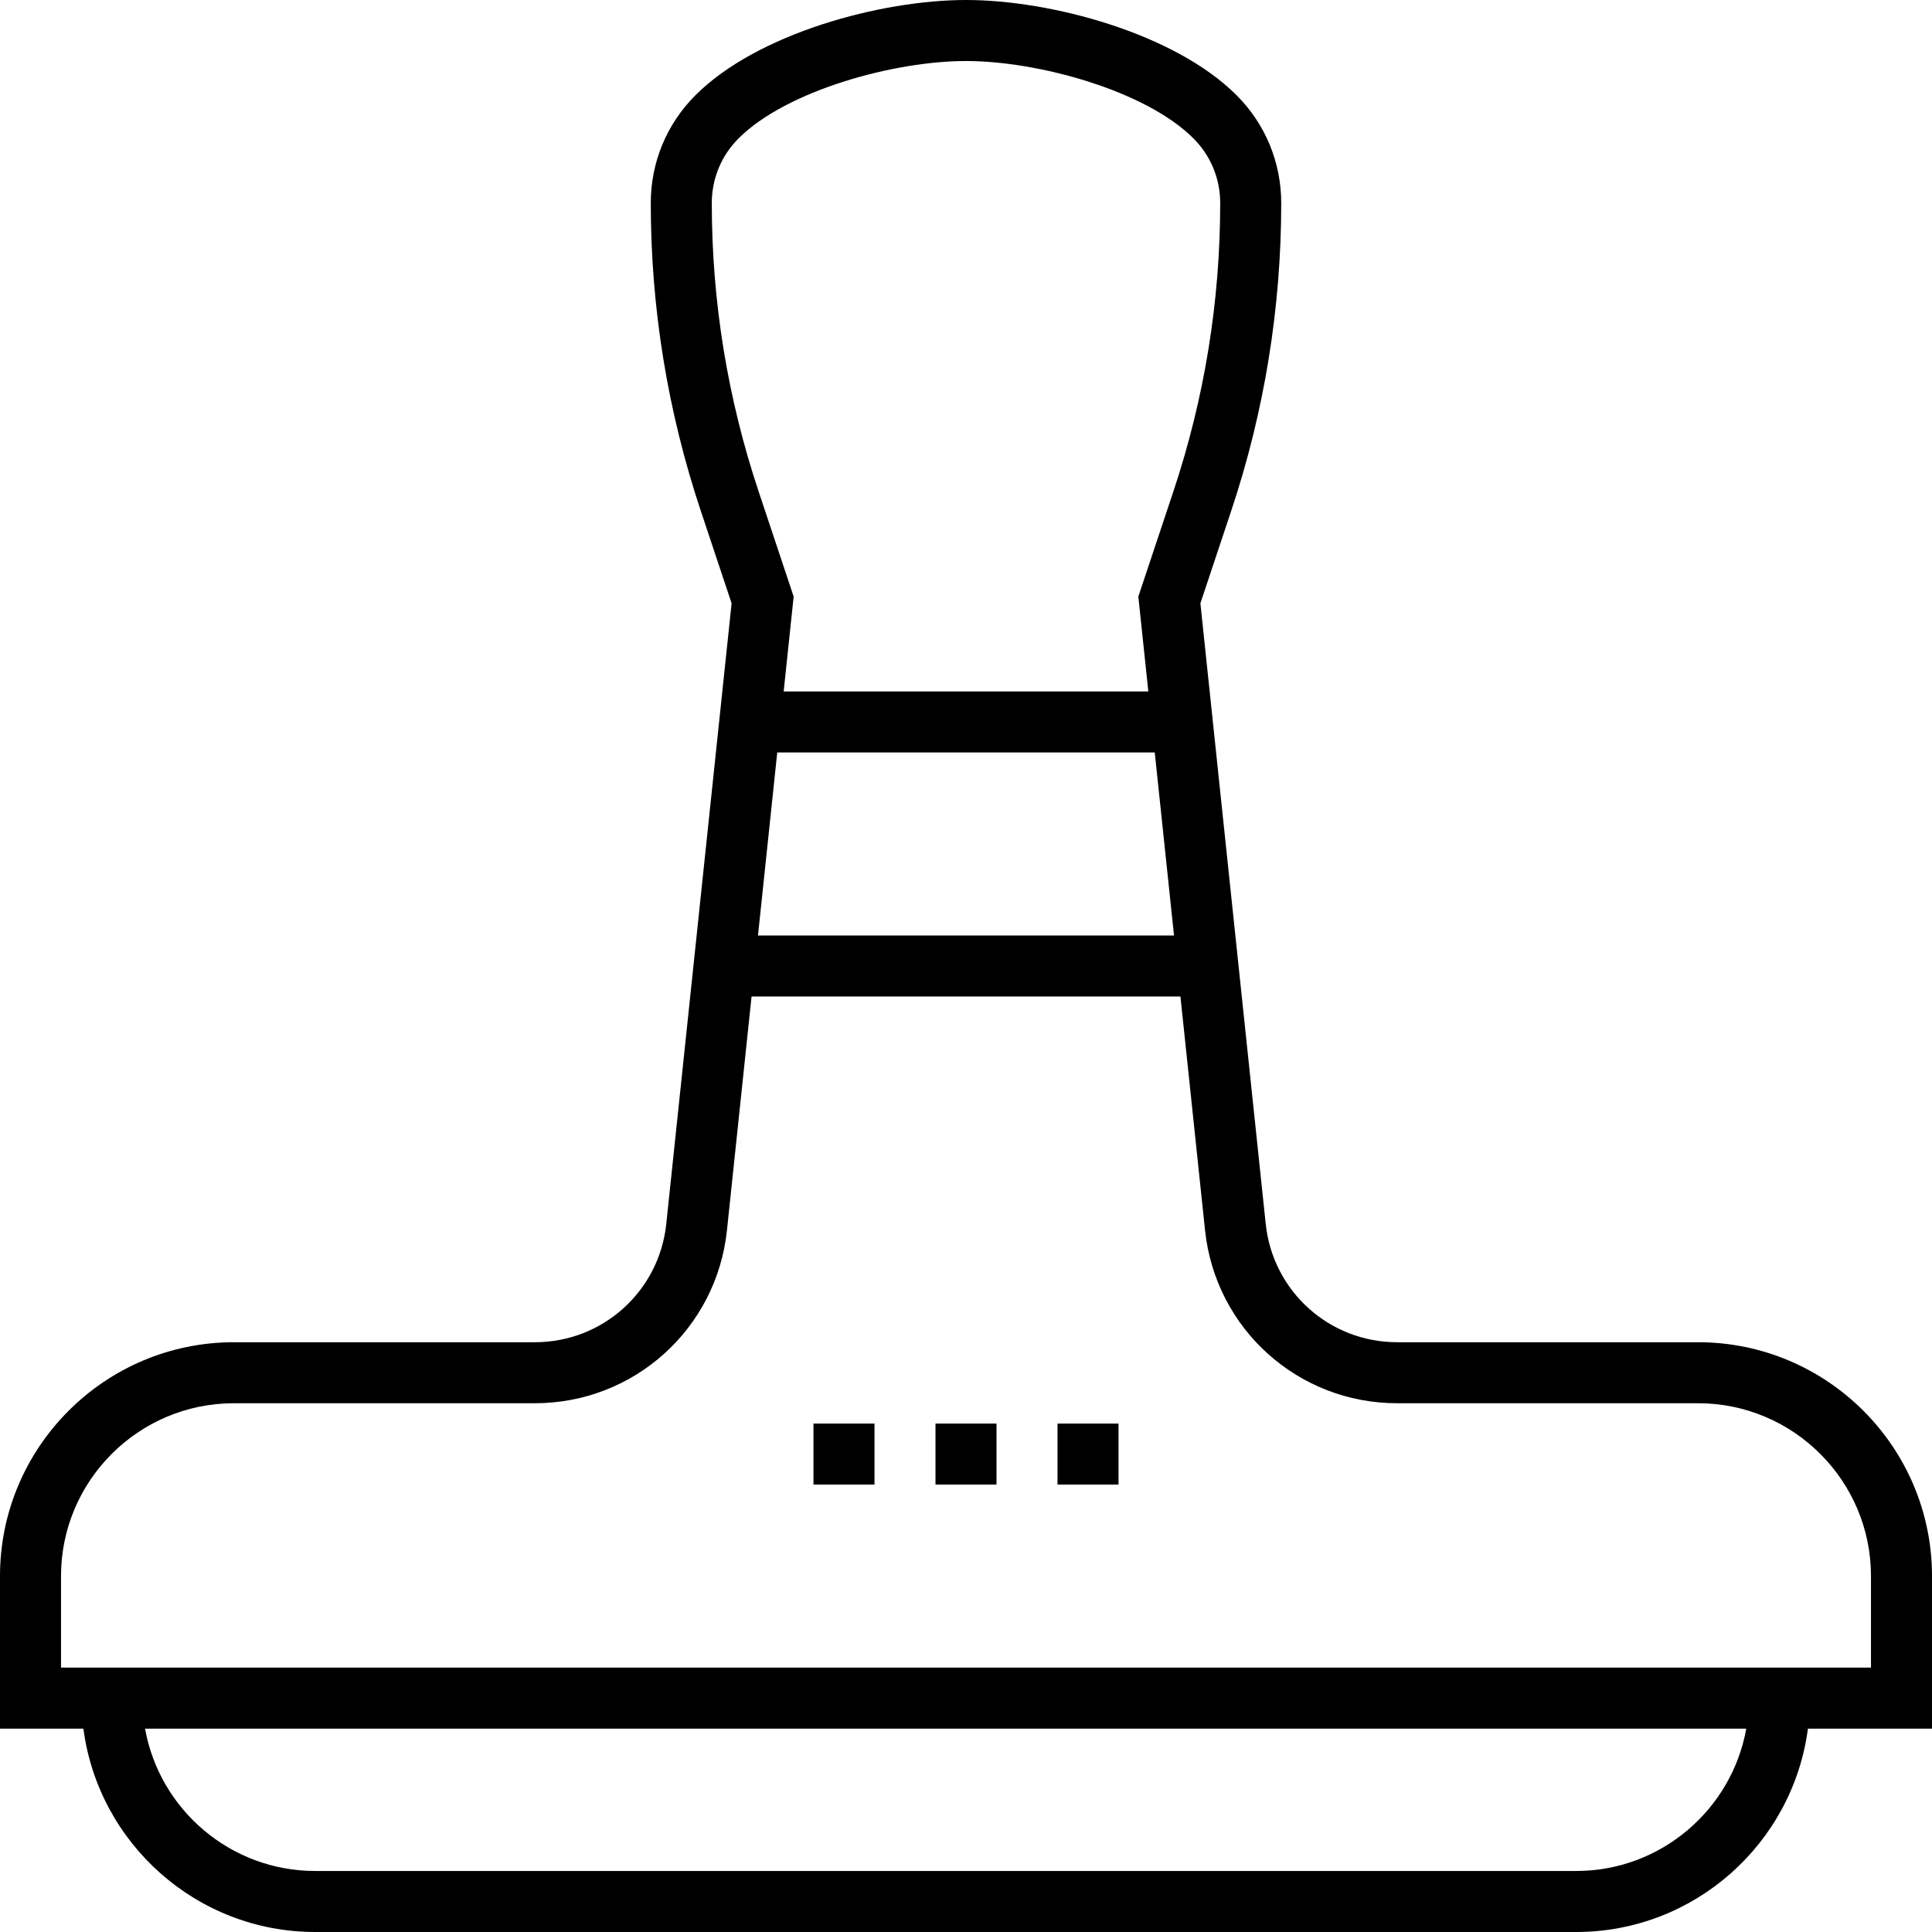 <?xml version="1.0" encoding="iso-8859-1"?>
<!-- Uploaded to: SVG Repo, www.svgrepo.com, Generator: SVG Repo Mixer Tools -->
<svg fill="#000000" version="1.1" id="Layer_1" xmlns="http://www.w3.org/2000/svg" xmlns:xlink="http://www.w3.org/1999/xlink" 
	 viewBox="0 0 512 512" xml:space="preserve">
<g>
	<g>
		<rect x="280.253" y="377.263" width="16.168" height="16.168"/>
	</g>
</g>
<g>
	<g>
		<rect x="215.579" y="377.263" width="16.168" height="16.168"/>
	</g>
</g>
<g>
	<g>
		<rect x="247.916" y="377.263" width="16.168" height="16.168"/>
	</g>
</g>
<g>
	<g>
		<path d="M450.021,355.705h-79.753c-17.979,0-32.957-13.483-34.839-31.365l-17.312-164.457l8.196-24.59
			c8.775-26.321,13.224-53.734,13.224-81.479c0-10.796-4.204-20.947-11.839-28.583C311.308,8.844,278.525,0,256,0
			s-55.309,8.844-71.698,25.234c-7.635,7.635-11.839,17.785-11.839,28.581c0,27.744,4.448,55.158,13.222,81.479l8.196,24.59
			L176.57,324.341c-1.881,17.881-16.858,31.365-34.838,31.365H61.979C27.803,355.705,0,383.508,0,417.684v40.421h22.102
			C26.077,488.472,52.103,512,83.537,512h334.147c31.434,0,57.458-23.528,61.435-53.895H512v-40.421
			C512,383.508,484.197,355.705,450.021,355.705z M188.632,53.815c0-6.478,2.522-12.568,7.103-17.149
			c12.66-12.66,41.14-20.497,60.265-20.497s47.604,7.837,60.265,20.497c4.581,4.581,7.103,10.671,7.103,17.149
			c0,26.003-4.169,51.696-12.393,76.367l-9.304,27.913l2.647,25.147h-96.638l2.647-25.148l-9.304-27.913
			C192.801,105.512,188.632,79.818,188.632,53.815z M311.127,247.916H200.873l5.106-48.505h100.042L311.127,247.916z
			 M417.684,495.832H83.537c-22.501,0-41.267-16.309-45.096-37.726h424.34C458.951,479.523,440.185,495.832,417.684,495.832z
			 M495.832,441.937h-16.168H21.558h-5.389v-24.253c0-25.26,20.55-45.811,45.81-45.811h79.753c26.278,0,48.168-19.707,50.919-45.84
			l6.521-61.95h113.656l6.521,61.95c2.75,26.133,24.64,45.84,50.918,45.84h79.753c25.26,0,45.81,20.55,45.81,45.811V441.937z"/>
	</g>
</g>
</svg>
